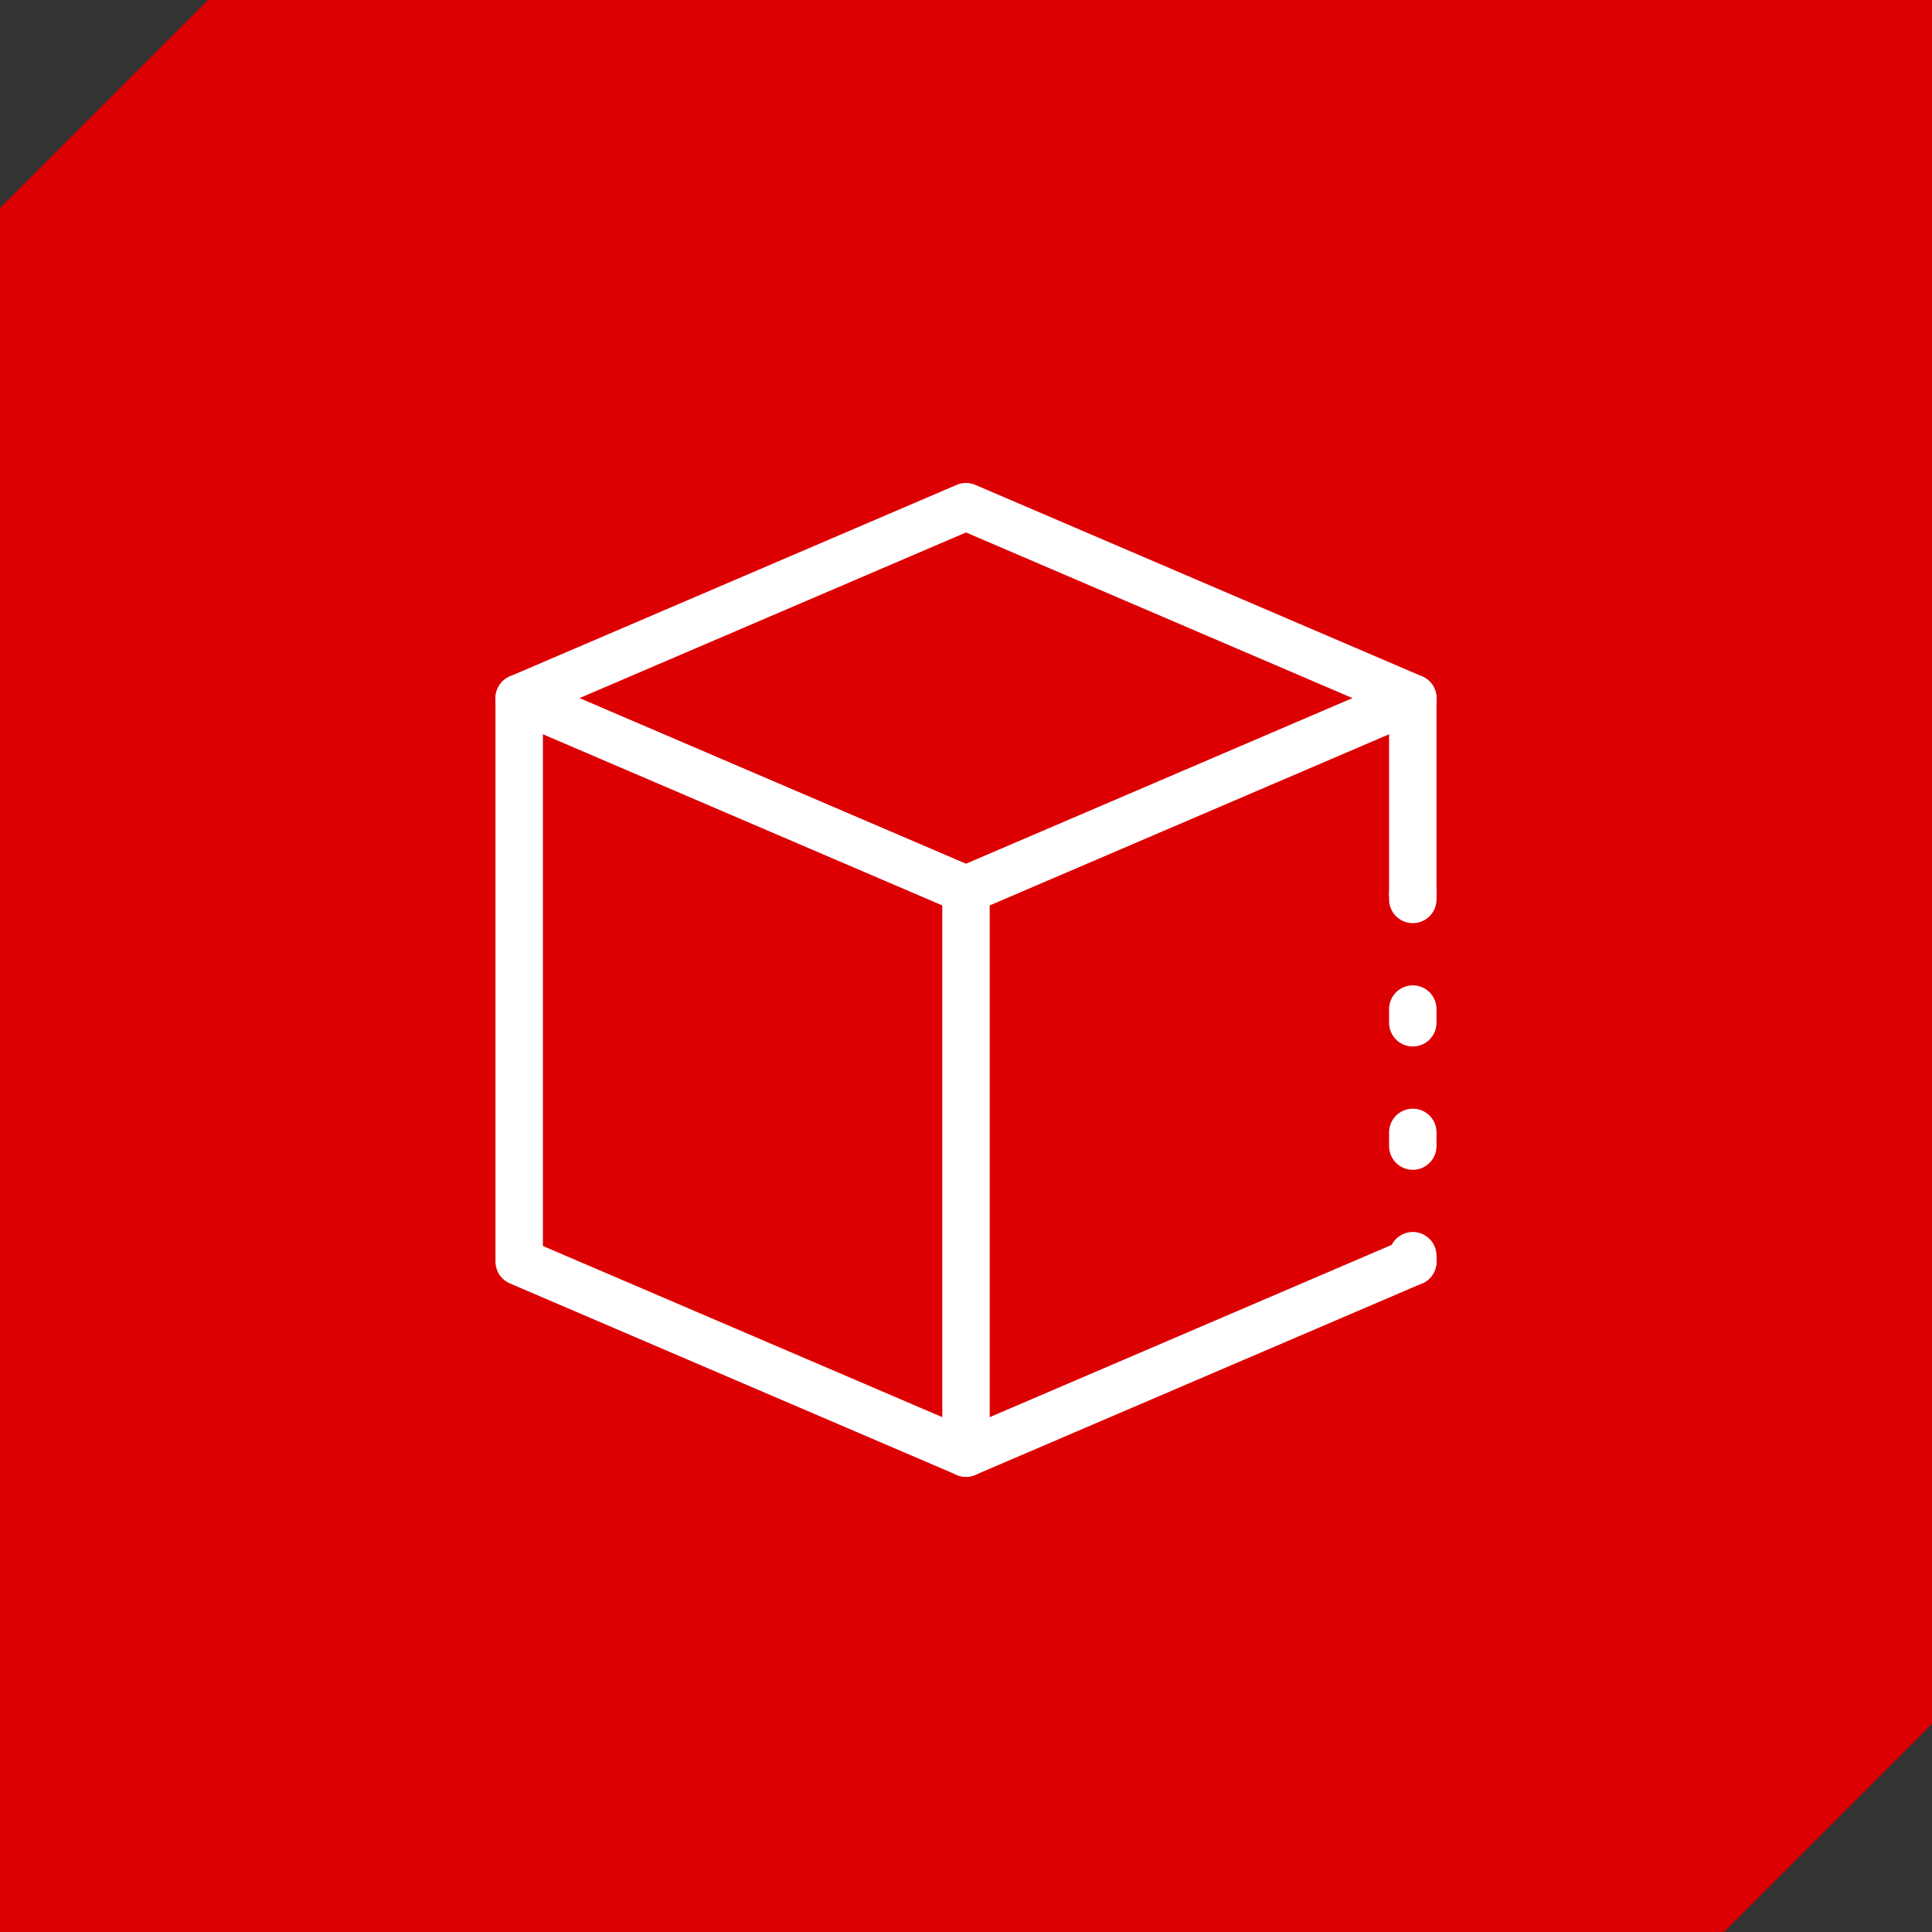 <svg xmlns="http://www.w3.org/2000/svg" viewBox="0 0 163 163"><rect x="0" y="0" width="163" height="163" fill="#333333" stroke="none"/><defs><style>.a{fill:#dc0003;}.b,.c{fill:none;stroke:#fff;stroke-linecap:round;stroke-linejoin:round;stroke-width:4px;}.c{stroke-dasharray:1.156 9.248;}</style></defs><polygon class="a" points="163 0 17.552 0 0 17.552 0 163 145.448 163 163 145.448 163 0"/><polygon class="b" points="119.196 58.903 81.5 75.059 43.804 58.903 81.5 42.747 119.196 58.903"/><polyline class="b" points="119.196 106.441 81.5 122.597 43.804 106.441 43.804 58.903 81.5 75.059 119.196 58.903 119.196 75.386"/><line class="b" x1="81.5" y1="75.059" x2="81.5" y2="122.597"/><line class="b" x1="119.196" y1="75.386" x2="119.196" y2="75.886"/><line class="c" x1="119.196" y1="85.134" x2="119.196" y2="101.317"/><line class="b" x1="119.196" y1="105.941" x2="119.196" y2="106.441"/></svg>